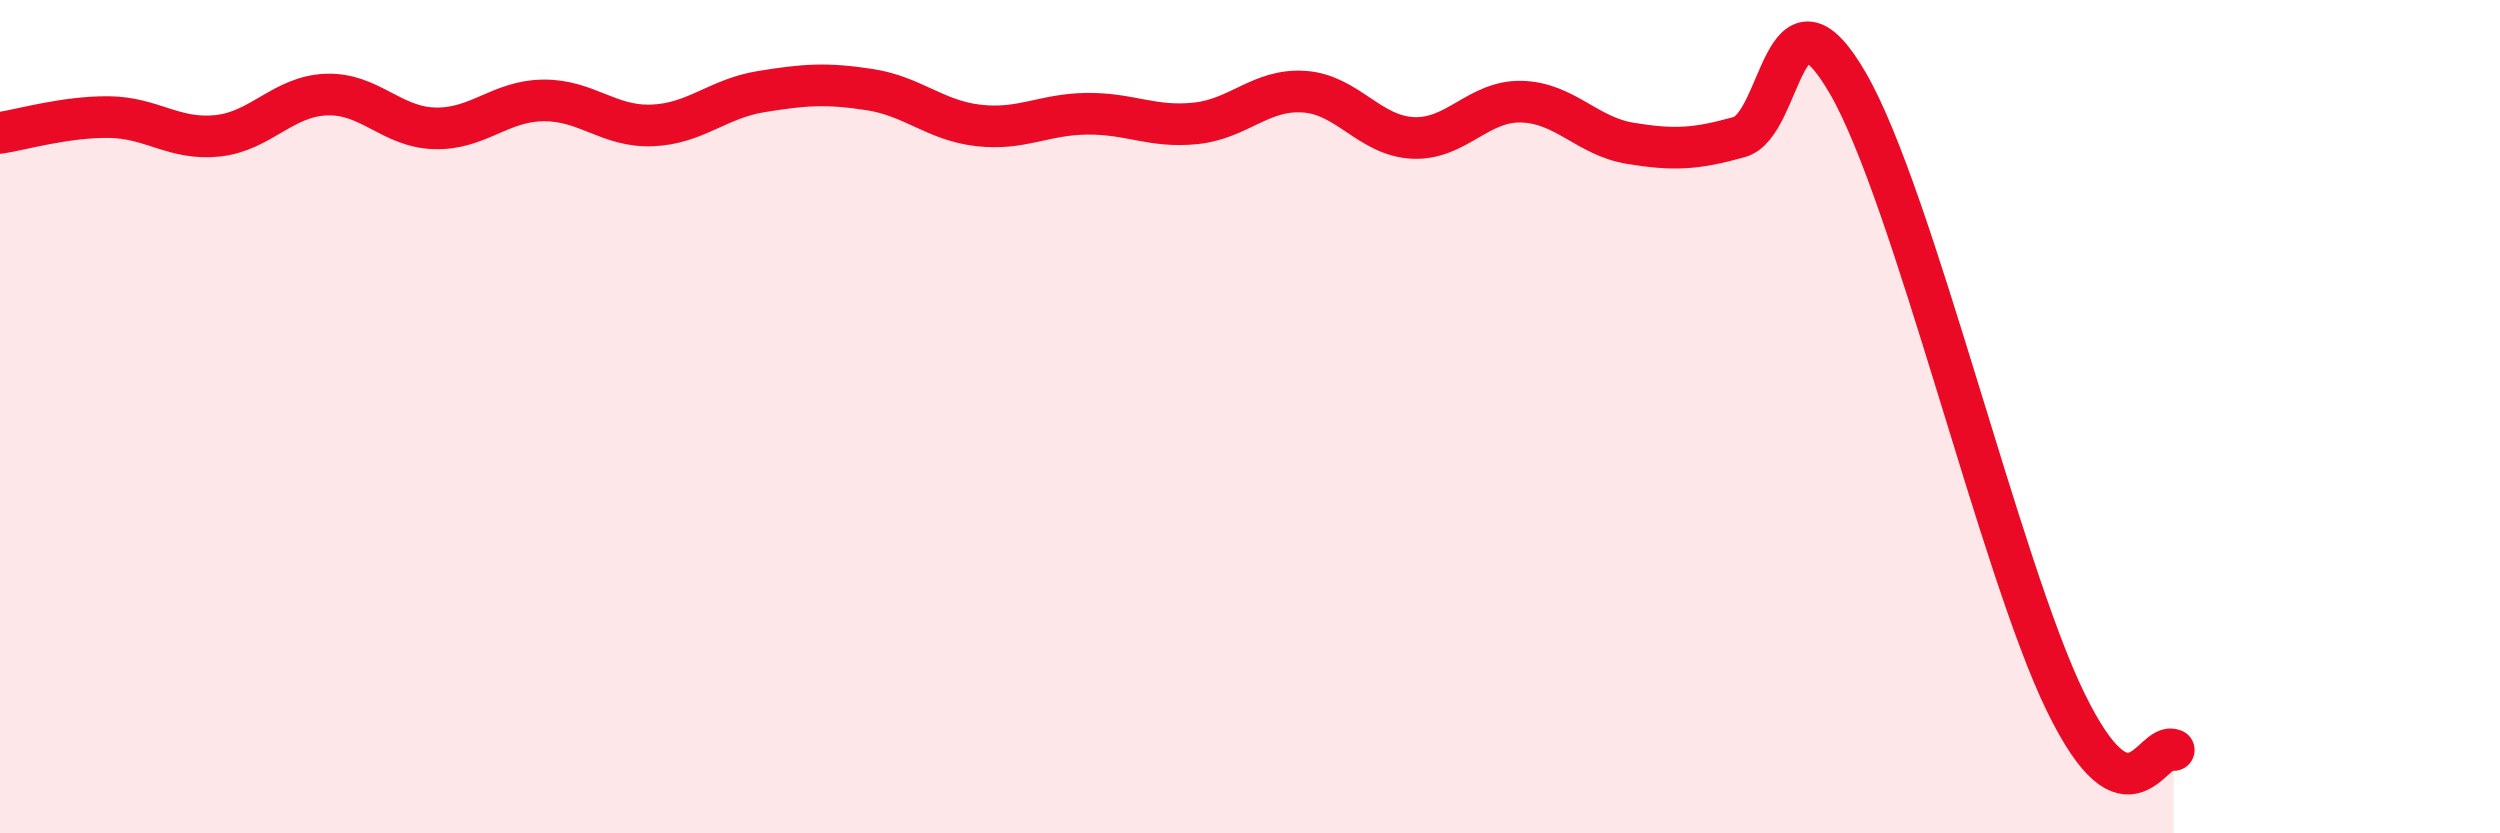
    <svg width="60" height="20" viewBox="0 0 60 20" xmlns="http://www.w3.org/2000/svg">
      <path
        d="M 0,3.19 C 0.52,3.11 1.57,2.8 2.61,2.81 C 3.65,2.82 4.18,3.37 5.22,3.26 C 6.26,3.15 6.79,2.31 7.83,2.27 C 8.87,2.23 9.39,3.05 10.43,3.08 C 11.47,3.11 12,2.42 13.04,2.41 C 14.08,2.4 14.61,3.05 15.65,3.01 C 16.69,2.97 17.22,2.37 18.26,2.2 C 19.3,2.03 19.83,1.99 20.87,2.15 C 21.91,2.31 22.44,2.89 23.48,3.01 C 24.52,3.13 25.05,2.74 26.09,2.73 C 27.13,2.72 27.66,3.07 28.7,2.96 C 29.74,2.85 30.26,2.13 31.3,2.2 C 32.34,2.27 32.87,3.26 33.91,3.31 C 34.95,3.36 35.48,2.41 36.52,2.44 C 37.56,2.47 38.09,3.27 39.13,3.44 C 40.17,3.61 40.7,3.58 41.74,3.29 C 42.78,3 42.78,-0.71 44.35,2 C 45.92,4.71 48.01,13.64 49.57,16.84 C 51.13,20.04 51.65,17.77 52.17,18L52.17 20L0 20Z"
        fill="#EB0A25"
        opacity="0.1"
        stroke-linecap="round"
        stroke-linejoin="round"
      />
      <path
        d="M 0,3.19 C 0.52,3.11 1.57,2.8 2.61,2.81 C 3.65,2.82 4.18,3.37 5.22,3.26 C 6.26,3.15 6.79,2.31 7.83,2.27 C 8.87,2.23 9.39,3.05 10.43,3.08 C 11.47,3.11 12,2.42 13.04,2.41 C 14.08,2.4 14.61,3.05 15.65,3.01 C 16.69,2.97 17.22,2.37 18.26,2.2 C 19.3,2.03 19.83,1.99 20.87,2.15 C 21.91,2.31 22.44,2.89 23.48,3.01 C 24.52,3.13 25.05,2.74 26.09,2.73 C 27.13,2.72 27.66,3.07 28.7,2.96 C 29.74,2.85 30.26,2.13 31.3,2.2 C 32.34,2.27 32.87,3.26 33.91,3.31 C 34.95,3.36 35.48,2.41 36.52,2.44 C 37.56,2.47 38.09,3.27 39.13,3.44 C 40.17,3.61 40.7,3.58 41.74,3.29 C 42.78,3 42.78,-0.71 44.35,2 C 45.92,4.71 48.01,13.64 49.57,16.84 C 51.13,20.04 51.65,17.77 52.17,18"
        stroke="#EB0A25"
        stroke-width="1"
        fill="none"
        stroke-linecap="round"
        stroke-linejoin="round"
      />
    </svg>
  